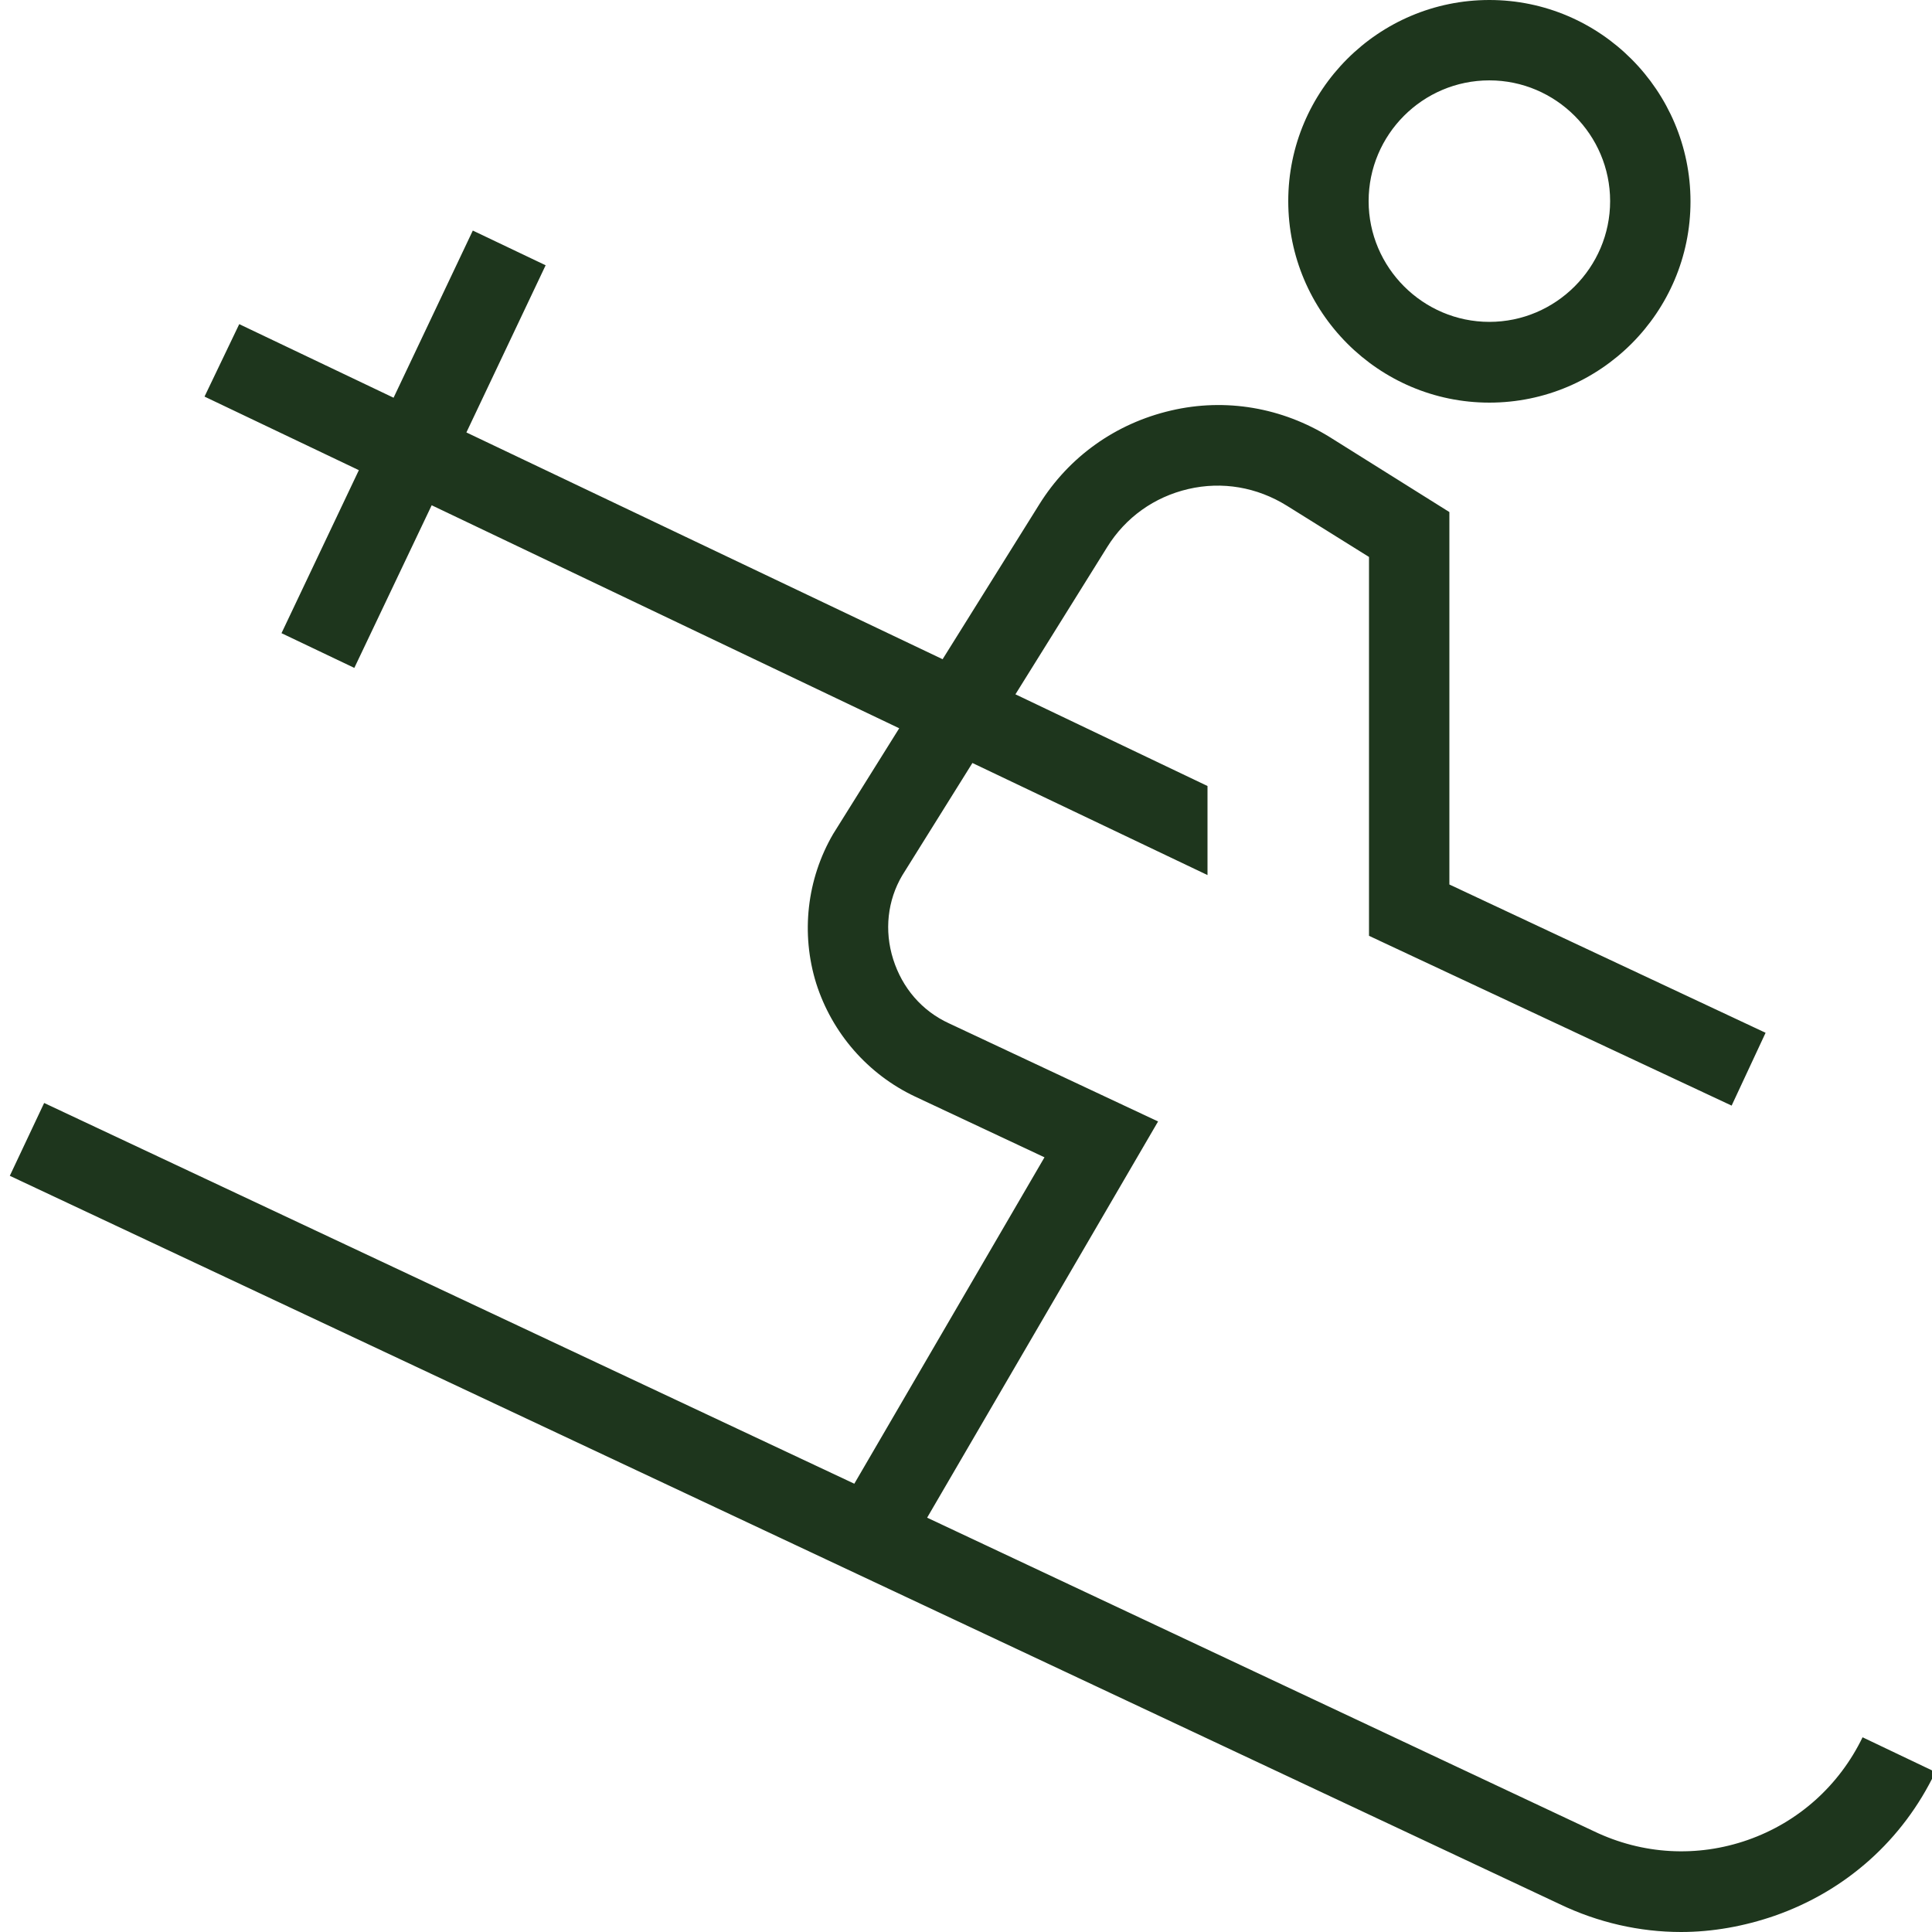 <?xml version="1.0" encoding="UTF-8"?> <svg xmlns="http://www.w3.org/2000/svg" xmlns:xlink="http://www.w3.org/1999/xlink" version="1.1" id="Layer_1" x="0px" y="0px" viewBox="0 0 512 512" style="enable-background:new 0 0 512 512;" xml:space="preserve"> <style type="text/css"> .st0{fill:#1E361D;} </style> <path class="st0" d="M394.7,106.7c29.4,0,53.3-23.9,53.3-53.3S424.1,0,394.7,0s-53.3,23.9-53.3,53.3S365.3,106.7,394.7,106.7z M394.7,21.3c17.6,0,32,14.4,32,32s-14.4,32-32,32c-17.6,0-32-14.4-32-32S377,21.3,394.7,21.3z M512.9,469.6 c-8.6,18-23.7,31.5-42.6,38.1c-8.1,2.8-16.5,4.3-24.8,4.3c-11,0-22-2.5-32.2-7.4L2.6,311.6l9.1-19.3l214.7,100.9l50.4-86.5 l-34.3-16.1c-12.5-5.9-22-16.8-26.2-30c-4.1-13.2-2.5-27.6,4.5-39.6l17.5-28l-123.9-59.1L93.9,177l-19.3-9.2l20.5-43.2l-40.9-19.5 l9.2-19.2l40.9,19.5l21-44.3l19.3,9.2l-21,44.3l126.2,60.1l25.6-41c7.9-12.7,20.3-21.5,34.9-24.9c14.5-3.4,29.5-0.8,42.2,7.1 l31.6,19.8v98.7l83.8,39.3l-9,19.3l-96.1-45V147.6L341,134c-7.9-4.9-17.1-6.5-26.1-4.4c-9,2.1-16.6,7.5-21.5,15.4l-24.3,39 l50.9,24.3v23.6l-62.3-29.7L239.1,232c-3.9,6.6-4.8,14.6-2.4,22.2c2.4,7.6,7.6,13.7,14.8,17l55.4,26l-61.2,105l176.7,83.1 c12.9,6.2,27.4,7,40.8,2.3c13.4-4.7,24.2-14.4,30.4-27.2L512.9,469.6L512.9,469.6z"></path> </svg> 